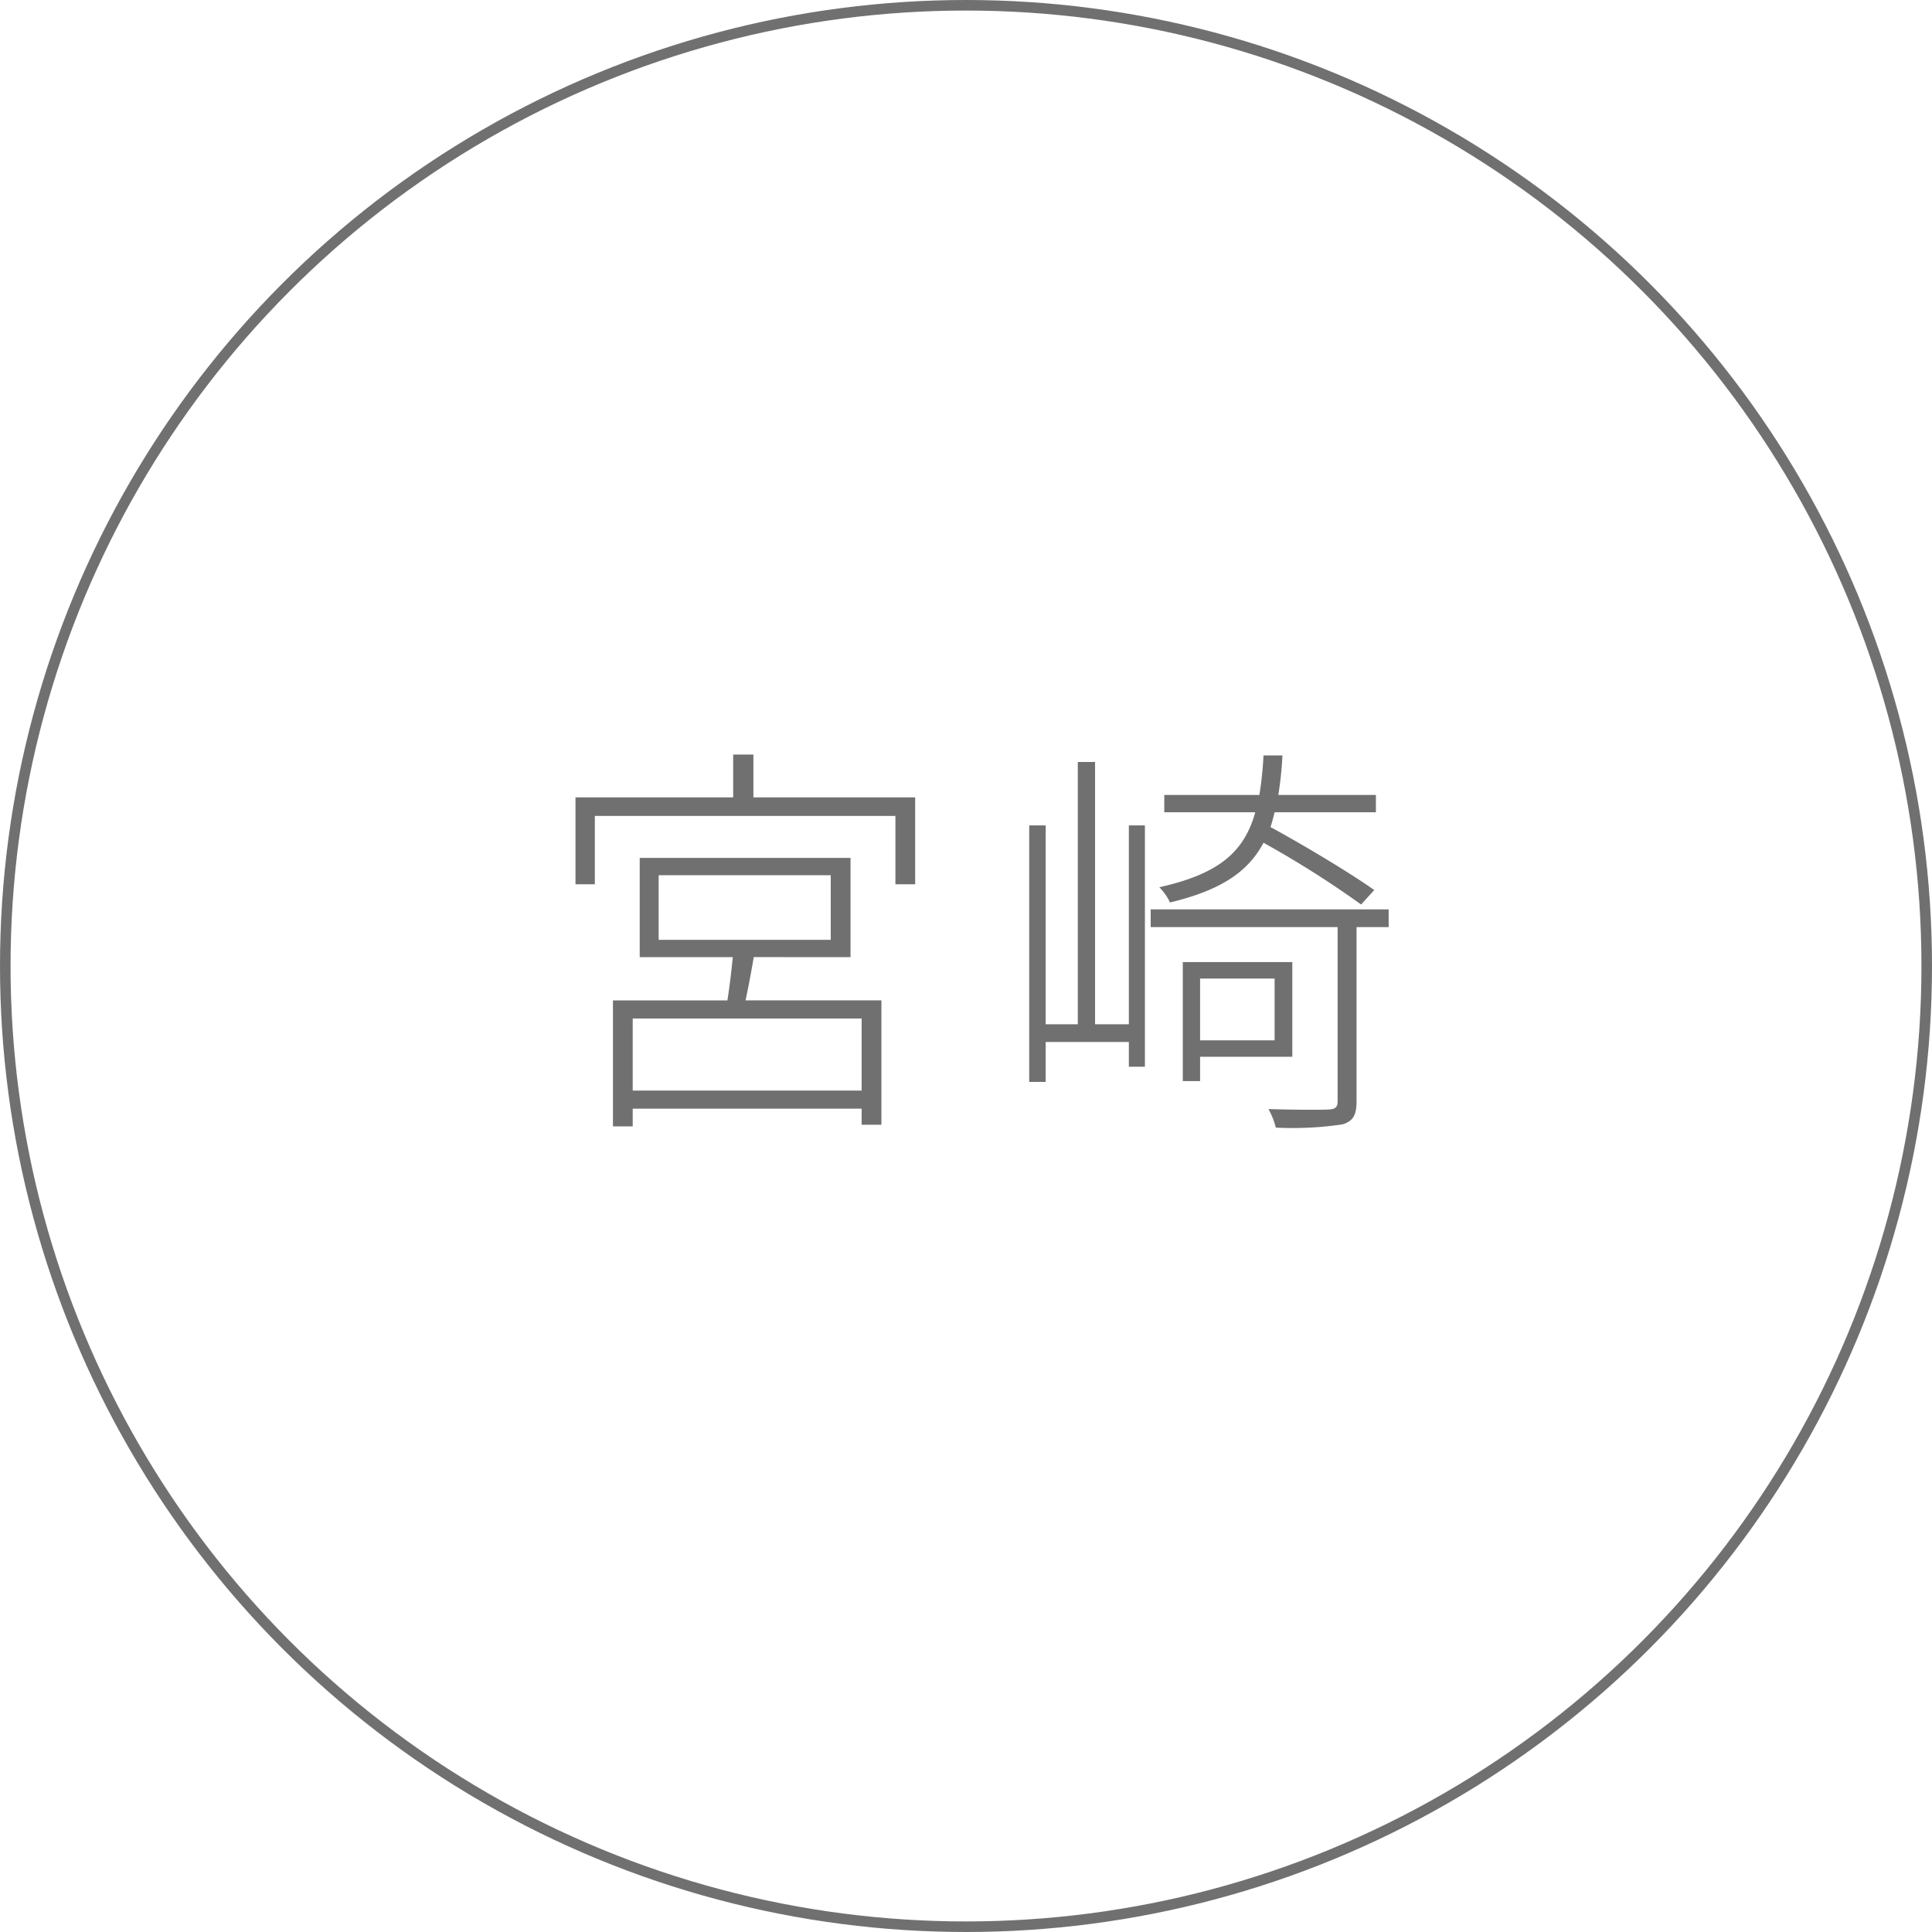 <svg xmlns="http://www.w3.org/2000/svg" width="183" height="183" viewBox="0 0 183 183">
  <g id="miyazaki" transform="translate(-1443 -8034)">
    <g id="楕円形_8" data-name="楕円形 8" transform="translate(1443 8034)" fill="none" stroke="#707070" stroke-width="1">
      <circle cx="91.5" cy="91.5" r="91.5" stroke="none"/>
      <circle cx="91.5" cy="91.5" r="91" fill="none"/>
    </g>
    <path id="パス_460" data-name="パス 460" d="M30.615-.7H8.931V-7.527H30.615ZM11.388-21.1h16.3v6.123h-16.3Zm18.174,7.761v-9.4H9.594v9.4h8.814c-.117,1.287-.312,2.847-.507,4.1H7.059V2.691H8.931V1.014H30.615V2.535h1.872V-9.243H19.617c.273-1.248.546-2.73.78-4.1Zm-9.2-15.132v-4.056H18.447v4.056H3.51v8.229H5.343v-6.474h28.47v6.474h1.872V-28.47ZM79.17-19.695c-2.262-1.6-6.474-4.134-9.828-5.967.156-.468.273-.936.39-1.4h9.594V-28.7H70.083a33.55,33.55,0,0,0,.39-3.744H68.679a33.552,33.552,0,0,1-.39,3.744H59.28v1.638H67.9c-1.053,3.783-3.471,5.85-9.087,7.1a5.356,5.356,0,0,1,1.014,1.443c4.719-1.131,7.371-2.847,8.853-5.655a93.31,93.31,0,0,1,9.243,5.85ZM55.926-6.981h-3.2V-31.824H51.09V-6.981H48.048V-25.818h-1.56v24.3h1.56V-5.3h7.878v2.34h1.521V-25.818H55.926ZM69.732-11.31v5.85H62.673v-5.85ZM71.409-3.9v-8.97H61.035V-1.6h1.638V-3.9Zm9.126-13.962H57.993v1.677H75.7V.312c0,.546-.2.741-.819.78-.7.039-2.964.039-5.733-.039a7.168,7.168,0,0,1,.7,1.755A32.09,32.09,0,0,0,76.167,2.5c1.014-.312,1.326-.9,1.326-2.184v-16.5h3.042Z" transform="translate(1494 8138)" fill="#707070"/>
  </g>
</svg>
